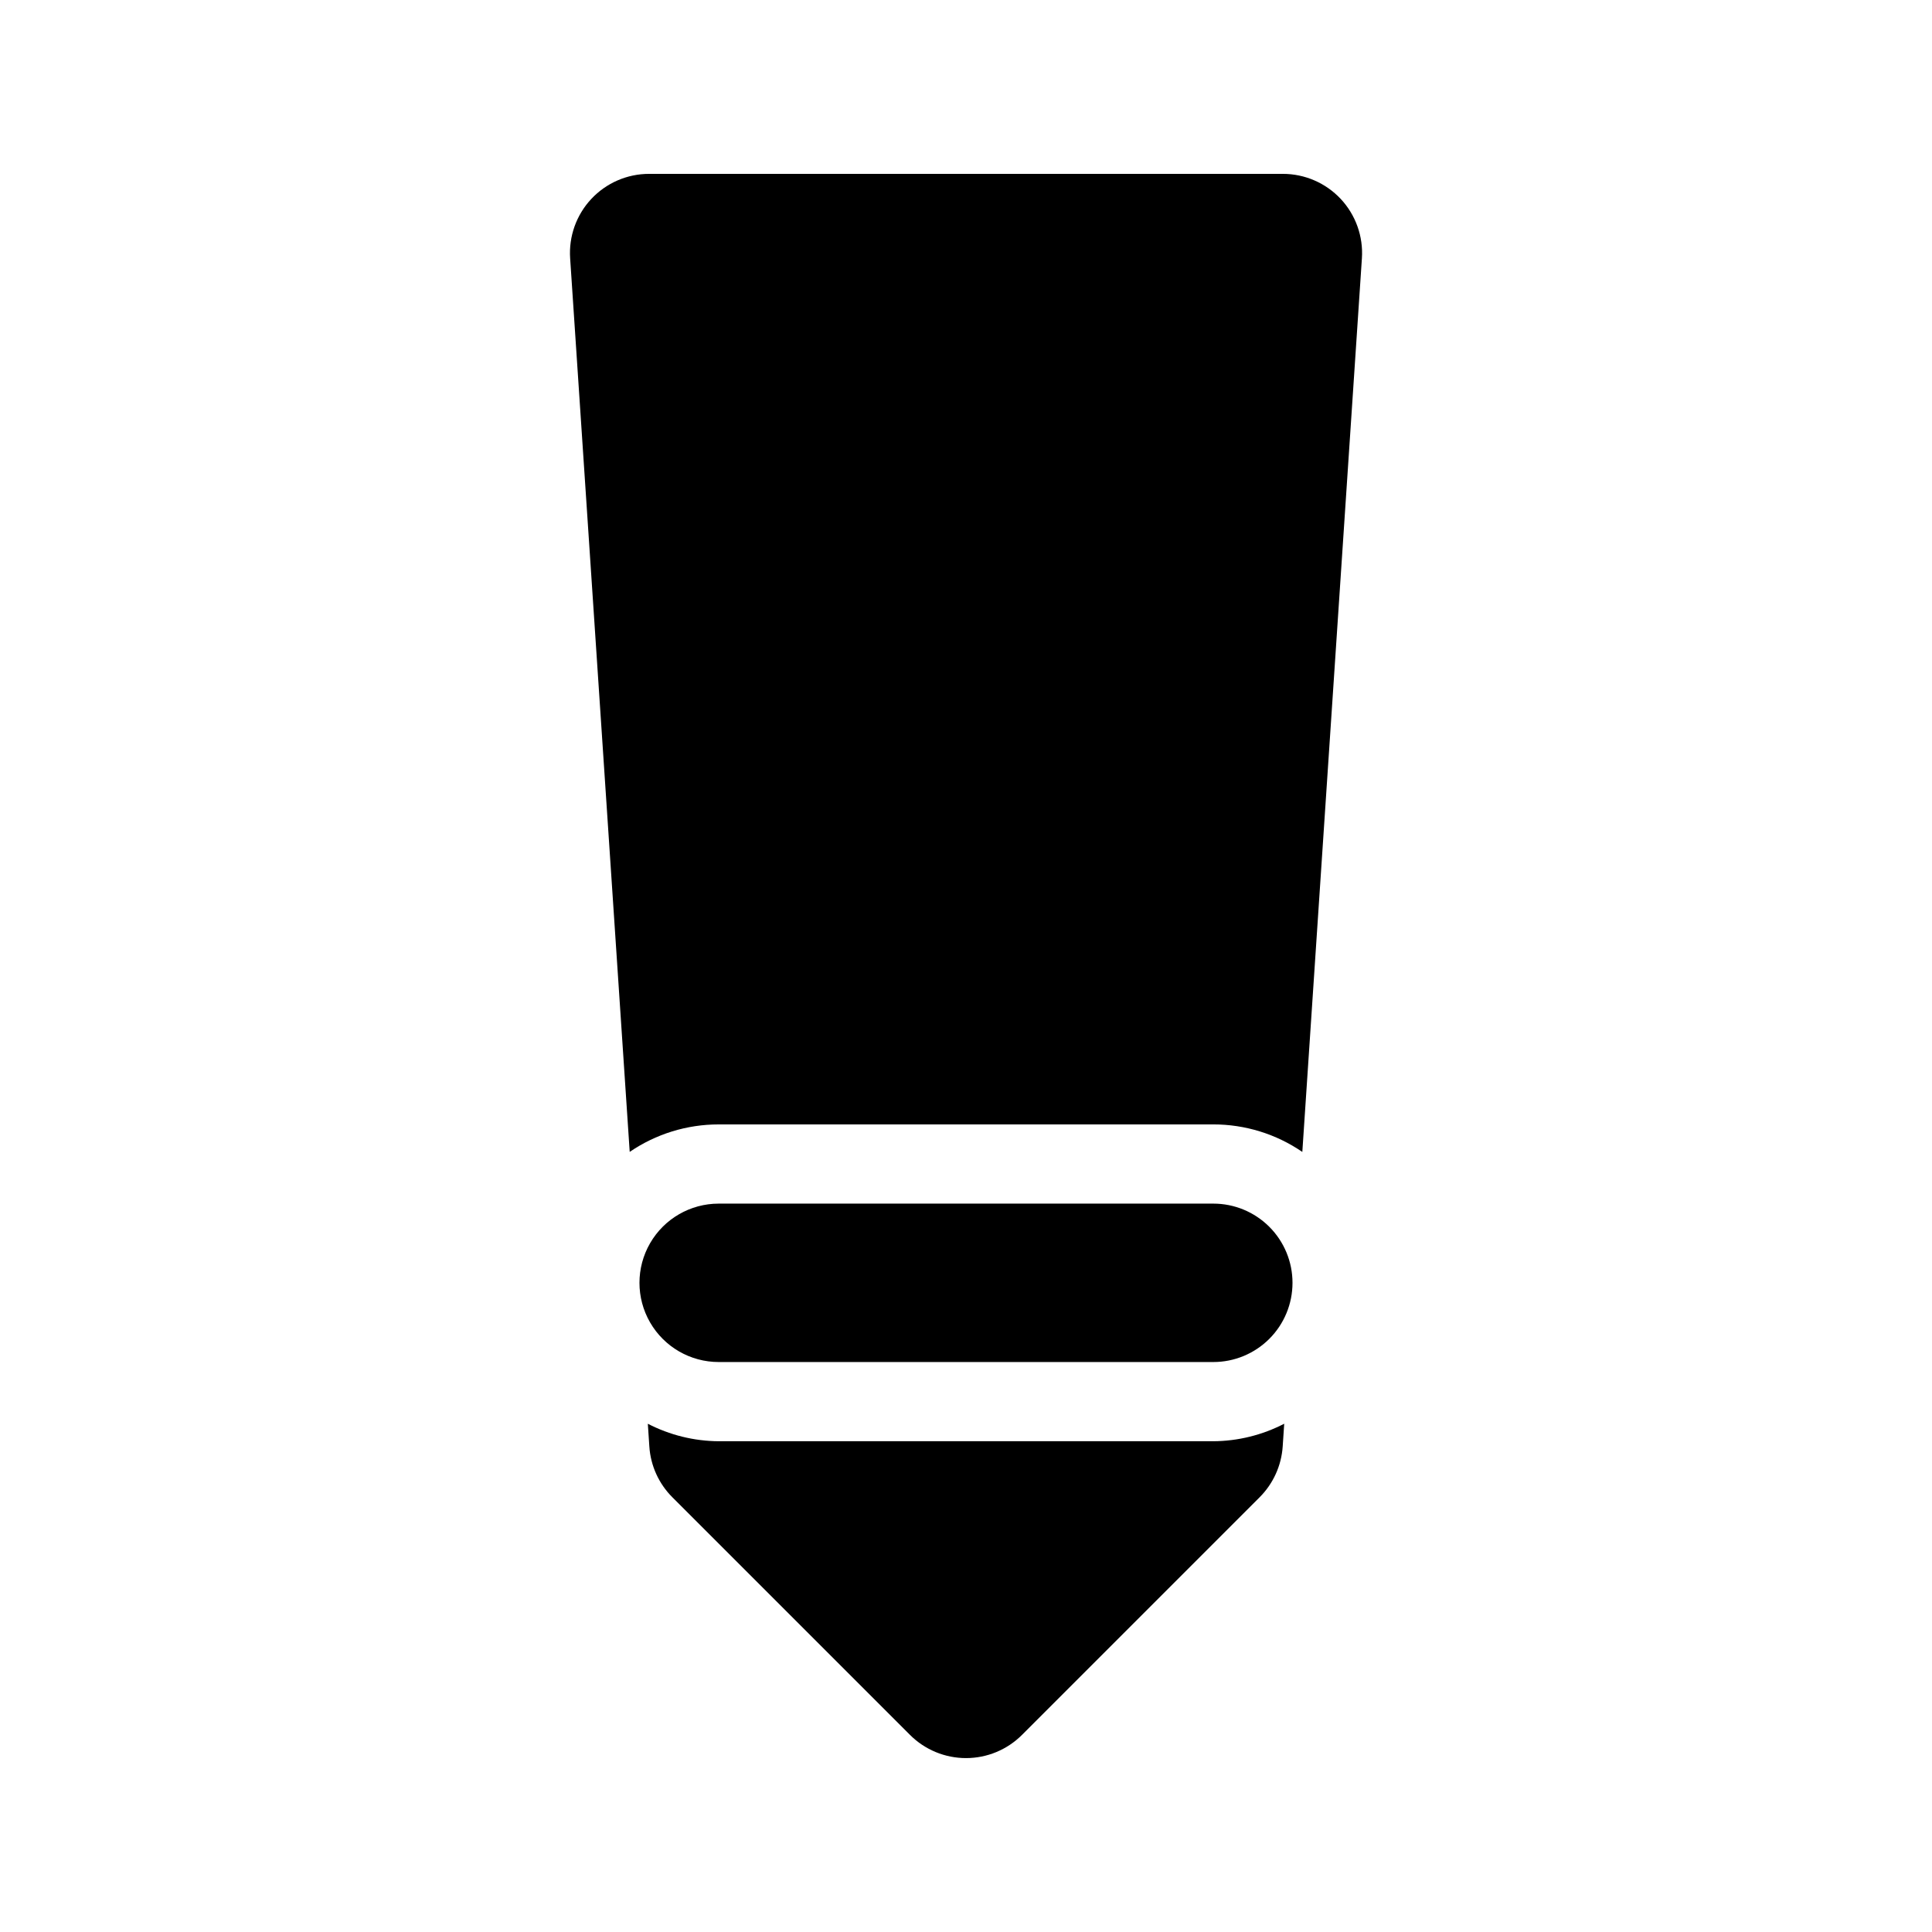 <?xml version="1.0" encoding="UTF-8"?>
<!-- Uploaded to: ICON Repo, www.svgrepo.com, Generator: ICON Repo Mixer Tools -->
<svg fill="#000000" width="800px" height="800px" version="1.1" viewBox="144 144 512 512" xmlns="http://www.w3.org/2000/svg">
 <path d="m484.33 521.3-0.402 6.043v-0.004c-0.344 5.074-2.516 9.852-6.109 13.449l-62.977 62.977c-3.934 3.938-9.273 6.148-14.84 6.148s-10.906-2.211-14.844-6.148l-62.977-62.977c-3.598-3.594-5.766-8.375-6.098-13.449l-0.402-6.031c5.805 3.004 12.242 4.594 18.781 4.637h131.08c6.539-0.043 12.98-1.633 18.789-4.644zm-149.87-79.32h131.08c8.418-0.008 16.645 2.535 23.59 7.293l15.789-236.81c0.391-5.801-1.645-11.5-5.613-15.742-3.973-4.242-9.527-6.648-15.34-6.644h-167.93c-5.812-0.008-11.367 2.398-15.336 6.644-3.969 4.242-6 9.945-5.606 15.742l15.785 236.8c6.949-4.75 15.168-7.289 23.586-7.281zm152.07 41.984-0.004-0.004c0.004-5.566-2.207-10.906-6.144-14.844s-9.277-6.148-14.844-6.144h-131.08c-7.5 0-14.43 4-18.18 10.496-3.75 6.492-3.75 14.496 0 20.988 3.75 6.496 10.68 10.496 18.18 10.496h131.08c5.566 0.004 10.906-2.207 14.844-6.144s6.148-9.277 6.144-14.848z"/>
</svg>